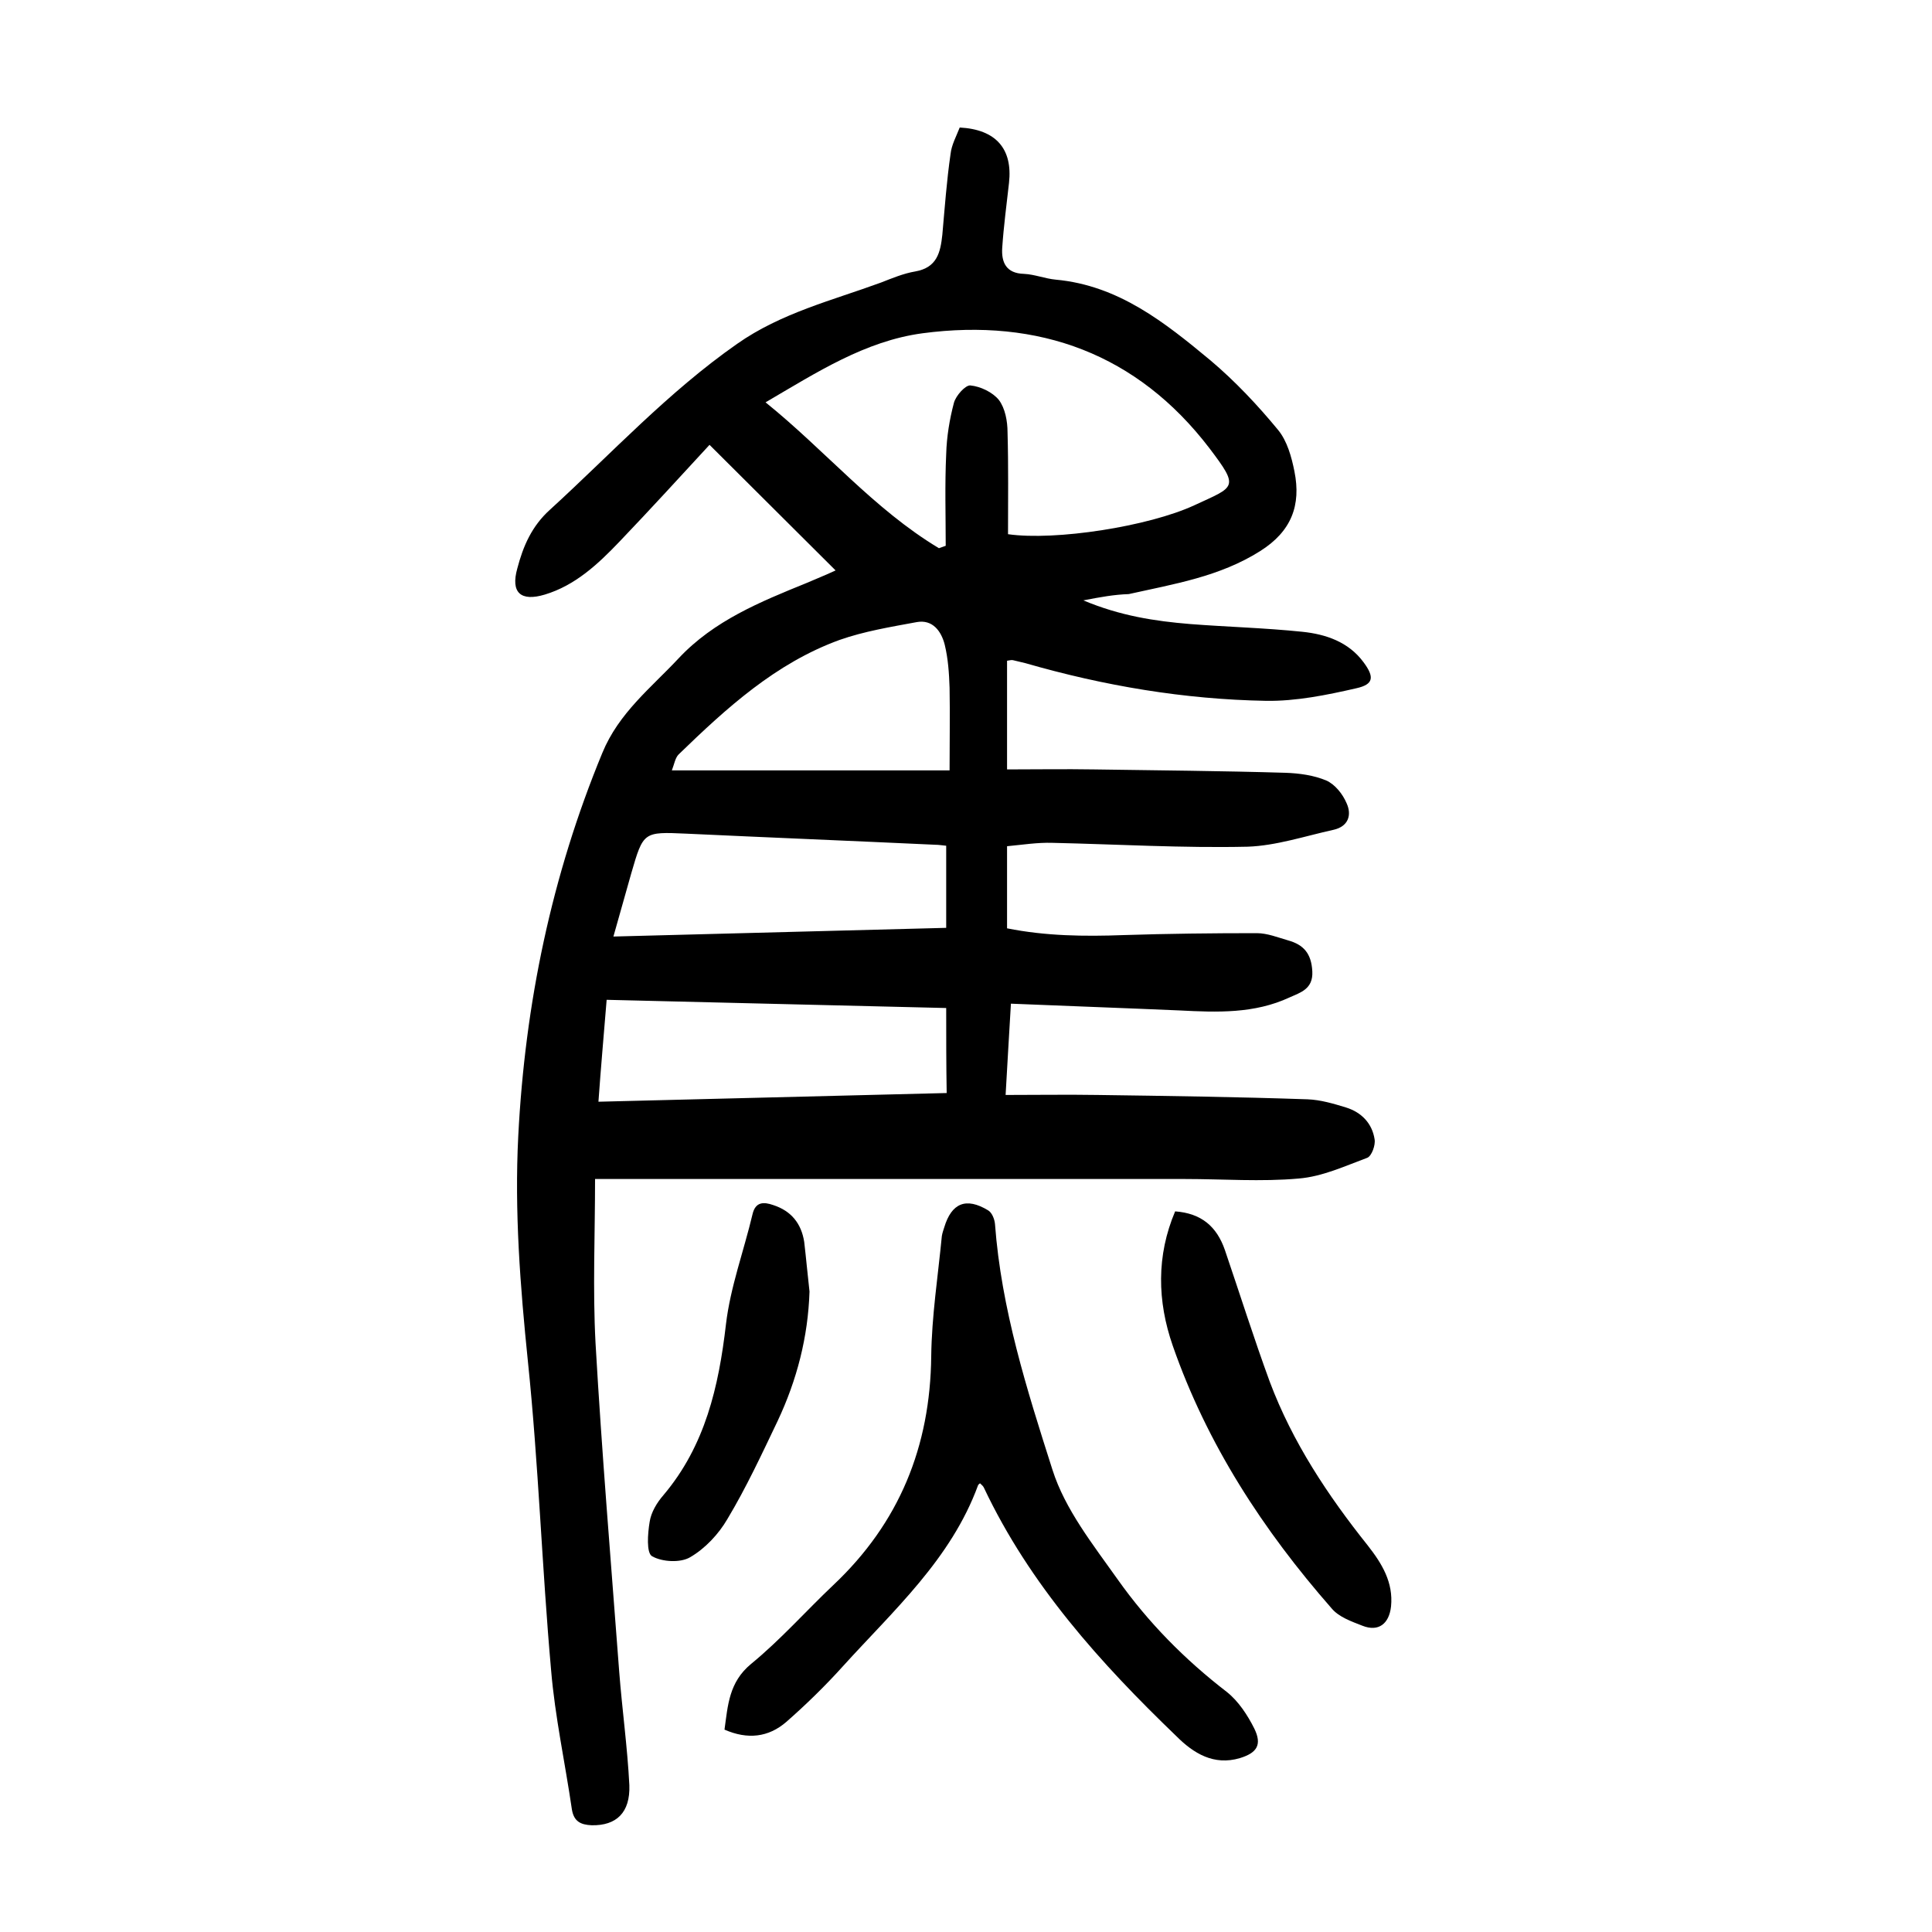 <?xml version="1.0" encoding="utf-8"?>
<svg version="1.1" id="汉典" xmlns="http://www.w3.org/2000/svg" xmlns:xlink="http://www.w3.org/1999/xlink" x="0px" y="0px"
	 viewBox="0 0 400 400" style="enable-background:new 0 0 400 400;" xml:space="preserve">
<g>
	<path d="M224.3,124.3c7.6,3.2,14.8,4.3,22.1,4.9c7.7,0.6,15.5,0.8,23.2,1.6c4.9,0.5,9.6,2.1,12.7,6.3c2.3,3.1,2.1,4.6-1.5,5.4
		c-6.1,1.4-12.5,2.7-18.7,2.6c-16.9-0.3-33.5-3.1-49.8-7.8c-0.8-0.2-1.7-0.4-2.5-0.6c-0.3-0.1-0.7,0-1.3,0.1c0,7.3,0,14.6,0,22.5
		c6,0,12-0.1,18,0c13.2,0.2,26.5,0.3,39.7,0.7c2.8,0.1,5.8,0.5,8.4,1.6c1.8,0.8,3.4,2.8,4.2,4.7c1.1,2.4,0.4,4.8-2.7,5.5
		c-5.9,1.3-11.9,3.3-17.8,3.5c-13.5,0.3-26.9-0.5-40.4-0.8c-3.1-0.1-6.2,0.4-9.4,0.7c0,5.7,0,11.2,0,17c8,1.6,16,1.7,24.1,1.4
		c9.2-0.3,18.4-0.4,27.6-0.4c2.2,0,4.4,0.9,6.5,1.5c3.2,0.9,4.8,2.7,5,6.4c0.2,3.7-2.5,4.4-4.7,5.4c-7.3,3.4-15,3.1-22.8,2.7
		c-11.5-0.5-22.9-0.9-34.9-1.4c-0.4,6.4-0.7,12.2-1.1,18.9c6.6,0,12.8-0.1,19,0c14.5,0.2,29,0.4,43.5,0.9c2.7,0.1,5.4,0.9,8,1.7
		c3.2,1,5.4,3.3,5.9,6.6c0.2,1.2-0.6,3.4-1.5,3.8c-4.6,1.7-9.3,3.9-14.2,4.3c-7.8,0.7-15.7,0.1-23.6,0.1c-39.5,0-79,0-118.5,0
		c-1.2,0-2.4,0-3.6,0c0,11.6-0.5,22.8,0.1,34c1.3,22.7,3.2,45.4,4.9,68c0.6,7.8,1.7,15.6,2.1,23.5c0.2,5.7-2.7,8.4-7.8,8.3
		c-2.3-0.1-3.7-0.8-4.1-3.3c-1.4-9.6-3.5-19.2-4.3-28.8c-1.9-21.3-2.6-42.7-4.8-63.9c-1.6-15.6-2.8-31.1-2-46.7
		c1.4-27.4,6.9-53.9,17.4-79.3c3.4-8.3,10.1-13.5,15.8-19.6c7.3-7.8,16.9-11.7,26.5-15.6c2.1-0.9,4.3-1.8,6-2.6
		c-8.8-8.8-17.4-17.3-26.1-26c-5.9,6.4-12.2,13.3-18.7,20.1c-4.4,4.6-9.1,9-15.4,10.9c-5,1.5-7.1-0.4-5.7-5.4
		c1.2-4.6,3-8.8,6.8-12.2c12.7-11.6,24.4-24.3,38.7-34.3c9.1-6.4,19.7-9,29.8-12.7c2.3-0.9,4.7-1.9,7.1-2.3c4.5-0.8,5.2-3.9,5.6-7.6
		c0.5-5.6,0.9-11.2,1.7-16.7c0.2-1.9,1.2-3.7,1.9-5.5c7.5,0.4,11,4.4,10.2,11.5c-0.5,4.5-1.1,8.9-1.4,13.4c-0.2,3,0.8,5.3,4.5,5.4
		c2.2,0.1,4.4,1,6.6,1.2c13,1.2,22.6,8.9,32,16.7c5.1,4.3,9.8,9.3,14,14.4c1.9,2.3,2.8,5.6,3.4,8.6c1.4,7-0.6,12.4-7.1,16.5
		c-8.4,5.3-17.8,6.8-27.2,8.9C230.7,123.1,227.9,123.6,224.3,124.3z M194.4,113.5c0.5-0.2,0.9-0.3,1.4-0.5c0-6.3-0.2-12.6,0.1-19
		c0.1-3.6,0.7-7.2,1.6-10.6c0.4-1.5,2.4-3.7,3.4-3.6c2.1,0.2,4.6,1.4,5.9,3c1.3,1.7,1.8,4.4,1.8,6.7c0.2,7.1,0.1,14.1,0.1,21.1
		c9.8,1.4,29.1-1.6,38.6-6c8.4-3.9,9.4-3.5,3.1-11.8c-14.9-19.5-35.3-27-59.4-23.8c-11.9,1.6-21.9,8.1-32.5,14.3
		C170.9,93.3,180.9,105.4,194.4,113.5z M195.9,208.7c-23.6-0.6-46.8-1.1-70.3-1.7c-0.6,7.3-1.2,14.1-1.7,21.1
		c24.3-0.6,48.1-1.2,72.1-1.8C195.9,220.4,195.9,214.8,195.9,208.7z M195.9,175.1c-1-0.1-1.6-0.2-2.2-0.2
		c-17.2-0.8-34.4-1.5-51.6-2.3c-8.9-0.4-8.9-0.4-11.4,8.2c-1.2,4.2-2.4,8.5-3.7,13.1c23.4-0.6,46-1.2,68.9-1.8
		C195.9,186.4,195.9,180.9,195.9,175.1z M196.6,159.5c0-6.2,0.1-11.6,0-17.1c-0.1-3-0.3-6-1-8.9c-0.7-2.8-2.5-5.3-5.8-4.7
		c-5.4,1-10.9,1.9-16,3.7c-13.2,4.8-23.4,14.1-33.3,23.7c-0.7,0.7-0.9,2-1.4,3.3C158.3,159.5,177,159.5,196.6,159.5z"/>
	<path d="M202.9,307.1c-0.2,0.2-0.3,0.2-0.4,0.4c-5.6,15.3-17.5,25.9-28,37.5c-3.7,4.1-7.6,7.9-11.7,11.5c-3.7,3.2-8,3.7-12.8,1.6
		c0.7-5,0.9-9.8,5.5-13.6c6.1-5,11.3-10.9,17-16.3c13.7-12.9,20.1-28.7,20.3-47.4c0.1-8.3,1.4-16.6,2.2-24.9
		c0.1-0.6,0.3-1.2,0.5-1.8c1.5-5,4.5-6.3,9.1-3.5c0.8,0.5,1.3,1.8,1.4,2.8c1.3,17.6,6.6,34.3,11.9,50.9c2.6,8.2,8.4,15.5,13.5,22.7
		c6.3,8.9,13.9,16.6,22.6,23.3c2.4,1.9,4.3,4.8,5.7,7.6c1.6,3.3,0.6,5-3,6.1c-5.4,1.6-9.6-1-13.1-4.5
		c-15.8-15.2-30.4-31.4-39.9-51.5C203.5,307.6,203.3,307.5,202.9,307.1z"/>
	<path d="M243.3,250.8c5.4,0.4,8.6,3.1,10.3,8c3.1,9.1,6,18.3,9.3,27.3c4.7,12.5,12,23.5,20.3,33.9c2.9,3.7,5.3,7.6,4.8,12.6
		c-0.4,3.6-2.6,5.3-5.9,4c-2.3-0.9-4.9-1.8-6.4-3.6c-14.2-16.2-25.8-34-32.9-54.4C239.6,269.4,239.4,260,243.3,250.8z"/>
	<path d="M167.6,267.4c-0.3,9.4-2.6,18.3-6.6,26.8c-3.3,6.9-6.5,13.8-10.4,20.3c-1.8,3.1-4.6,6.1-7.7,7.9c-2,1.2-5.8,1-7.9-0.2
		c-1.2-0.7-0.9-4.7-0.5-7.1c0.3-2,1.5-4,2.9-5.6c8.6-10.2,11.4-22.4,12.9-35.3c0.9-7.7,3.7-15.2,5.5-22.8c0.6-2.6,2.3-2.6,4.3-1.9
		c3.7,1.2,5.8,3.8,6.4,7.6C166.9,260.5,167.2,263.9,167.6,267.4z"/>
</g>
</svg>
